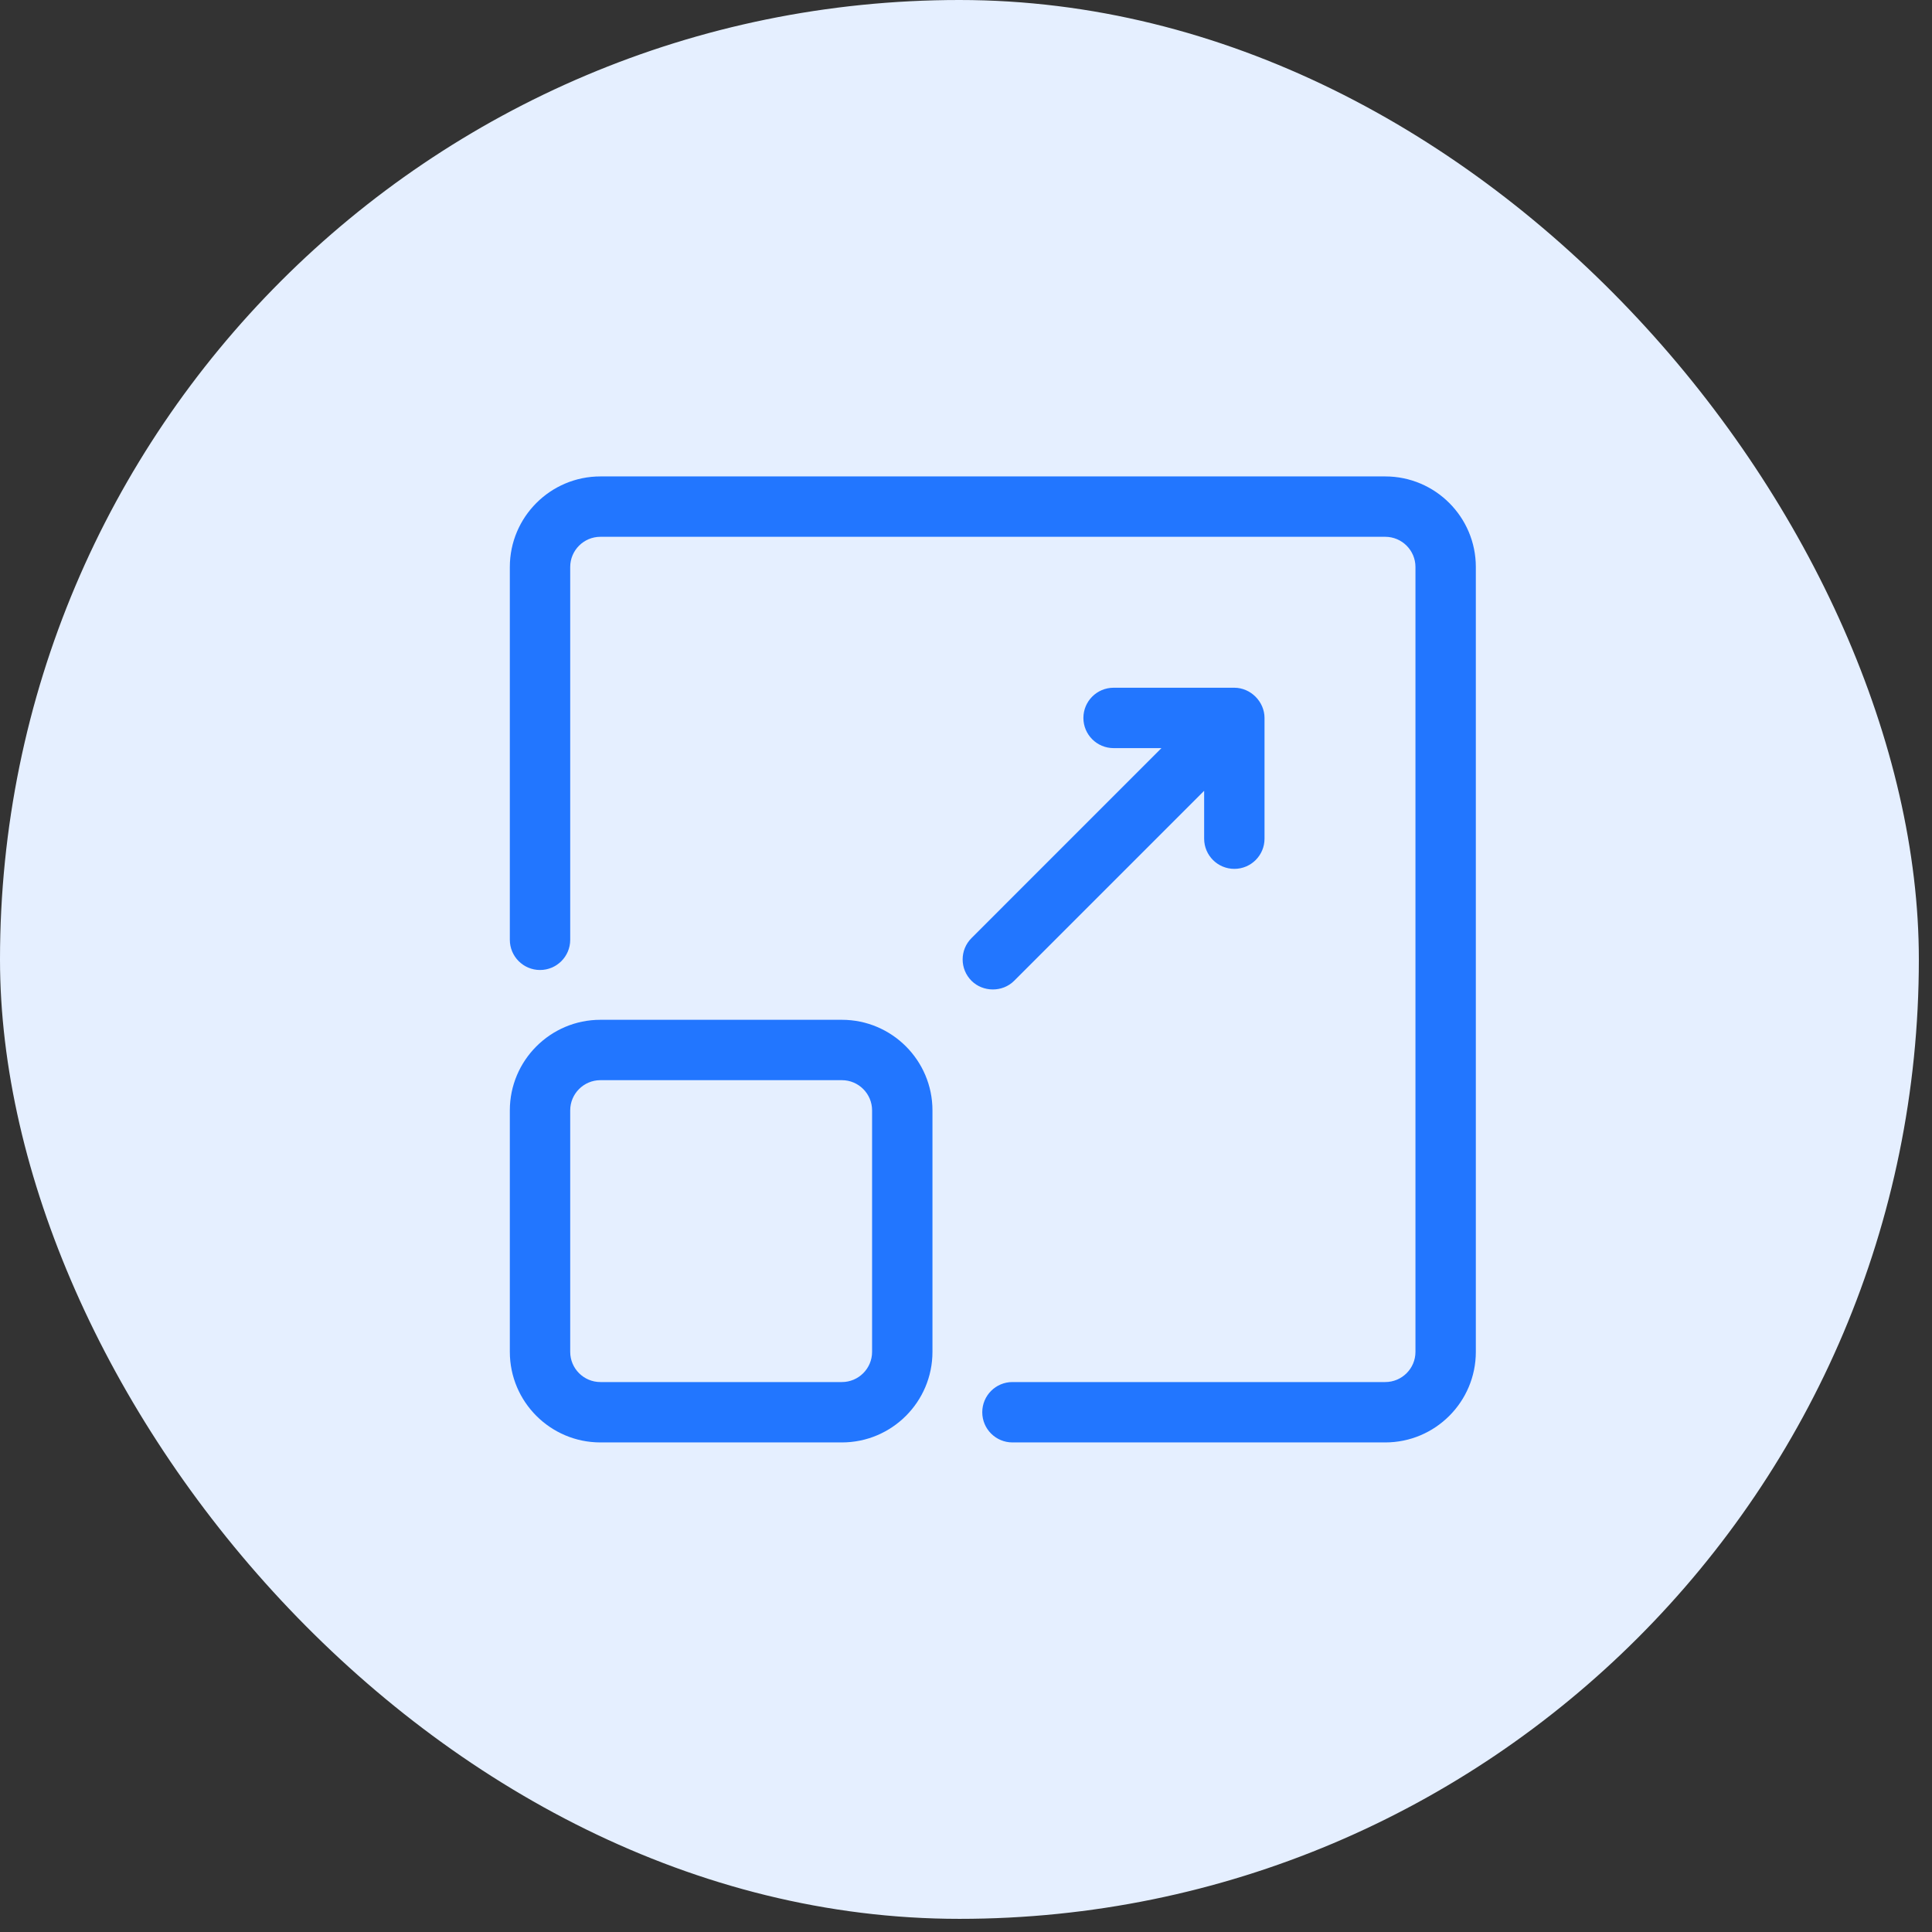 <svg width="72" height="72" viewBox="0 0 72 72" fill="none" xmlns="http://www.w3.org/2000/svg">
<rect x="0" y="0" width="72" height="72" fill="#333333" stroke="none"/>
<rect width="71.51" height="71.51" rx="35.755" fill="#E5EFFF"/>
<g clip-path="url(#clip0_2236_30923)">
<path d="M51.625 17.755H22.375C20.514 17.755 19 19.269 19 21.13V35.024C19 35.645 19.504 36.149 20.125 36.149C20.746 36.149 21.25 35.645 21.25 35.024V21.13C21.25 20.51 21.755 20.005 22.375 20.005H51.625C52.245 20.005 52.75 20.51 52.75 21.13V50.38C52.75 51.001 52.245 51.505 51.625 51.505H37.731C37.11 51.505 36.606 52.008 36.606 52.63C36.606 53.252 37.11 53.755 37.731 53.755H51.625C53.486 53.755 55 52.242 55 50.38V21.13C55 19.269 53.486 17.755 51.625 17.755Z" fill="#2276FF"/>
<path d="M31.375 38.005H22.375C20.514 38.005 19 39.519 19 41.38V50.38C19 52.242 20.514 53.755 22.375 53.755H31.375C33.236 53.755 34.75 52.242 34.75 50.38V41.38C34.75 39.519 33.236 38.005 31.375 38.005ZM32.5 50.38C32.5 51.001 31.995 51.505 31.375 51.505H22.375C21.755 51.505 21.25 51.001 21.25 50.38V41.38C21.25 40.76 21.755 40.255 22.375 40.255H31.375C31.995 40.255 32.5 40.76 32.5 41.38V50.38Z" fill="#2276FF"/>
<path d="M37.795 36.551L44.875 29.471V31.255C44.875 31.877 45.379 32.38 46 32.38C46.621 32.38 47.125 31.877 47.125 31.255V26.755C47.125 26.153 46.612 25.63 46 25.63H41.5C40.879 25.63 40.375 26.134 40.375 26.755C40.375 27.377 40.879 27.88 41.5 27.88H43.284L36.205 34.96C35.765 35.399 35.765 36.111 36.205 36.551C36.629 36.975 37.357 36.989 37.795 36.551Z" fill="#2276FF"/>
</g>
<defs>
<clipPath id="clip0_2236_30923">
<rect width="36" height="36" fill="white" transform="translate(19 17.755)"/>
</clipPath>
</defs>
</svg>
